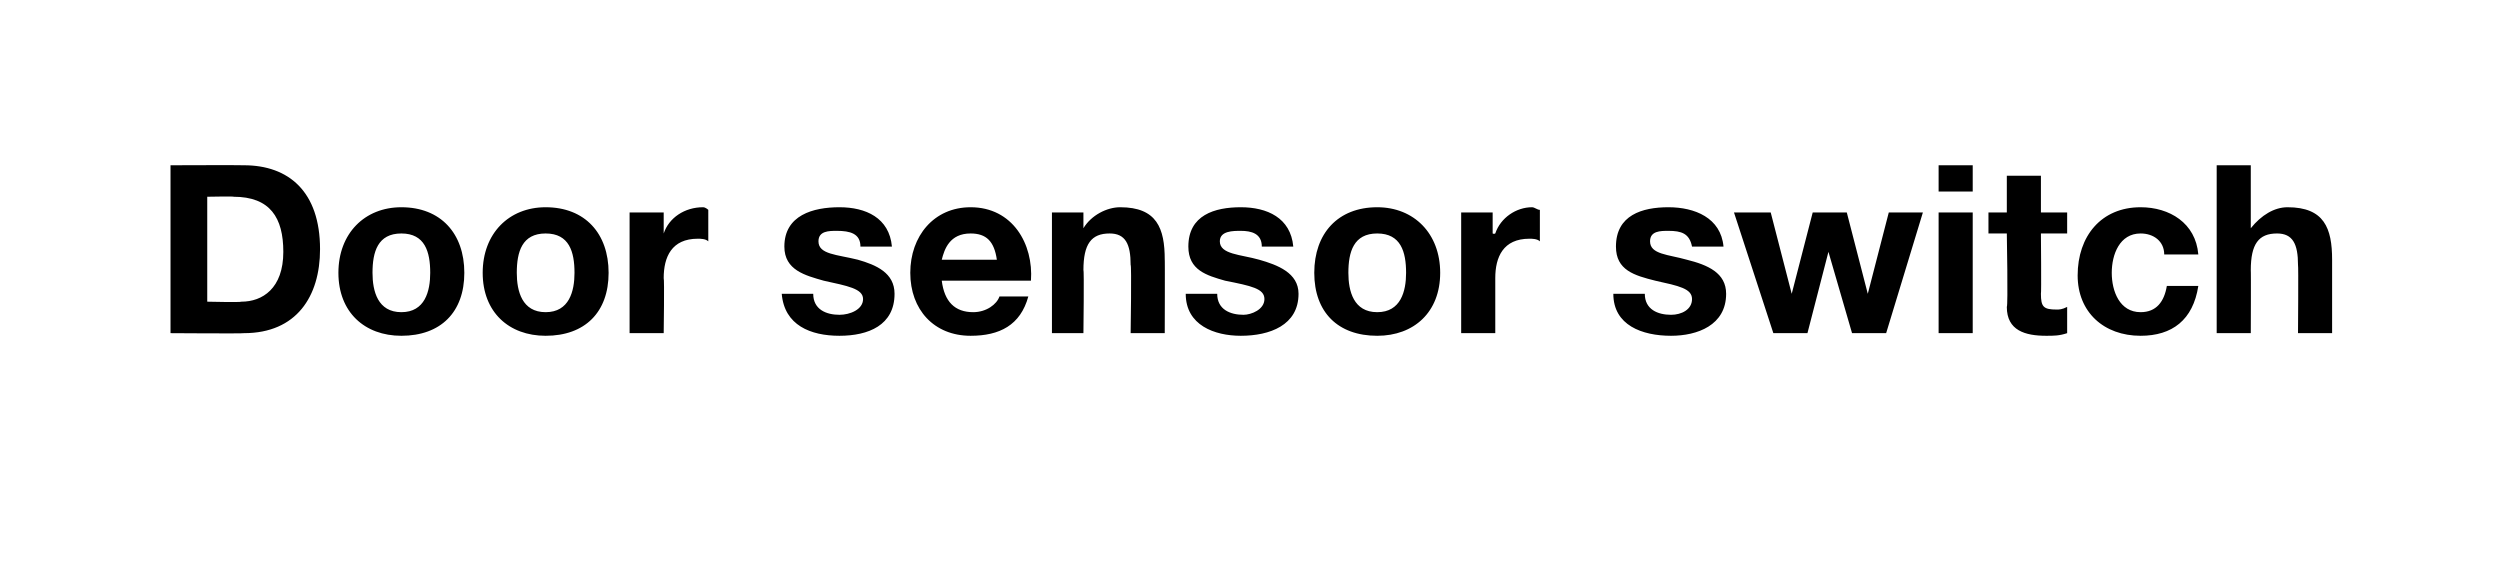 <?xml version="1.0" standalone="no"?>
<!DOCTYPE svg PUBLIC "-//W3C//DTD SVG 1.1//EN" "http://www.w3.org/Graphics/SVG/1.1/DTD/svg11.dtd">
<svg xmlns="http://www.w3.org/2000/svg" version="1.1" width="95.3px" height="21.6px" viewBox="0 -1 95.3 21.6" style="top:-1px">
  <desc>Door sensor switch</desc>
  <defs/>
  <g id="Polygon33220">
    <path d="M 7.9 10.5 C 7.9 10.5 9.19 10.53 9.2 10.5 C 10 10.5 10.8 10 10.8 8.6 C 10.8 7.3 10.3 6.5 8.9 6.5 C 8.94 6.48 7.9 6.5 7.9 6.5 L 7.9 10.5 Z M 6.5 5.3 C 6.5 5.3 9.29 5.29 9.3 5.3 C 11 5.3 12.2 6.3 12.2 8.5 C 12.2 10.3 11.3 11.7 9.3 11.7 C 9.29 11.72 6.5 11.7 6.5 11.7 L 6.5 5.3 Z M 15.3 10.9 C 16.2 10.9 16.4 10.1 16.4 9.4 C 16.4 8.6 16.2 7.9 15.3 7.9 C 14.4 7.9 14.2 8.6 14.2 9.4 C 14.2 10.1 14.4 10.9 15.3 10.9 Z M 15.3 6.9 C 16.8 6.9 17.7 7.9 17.7 9.4 C 17.7 10.9 16.8 11.8 15.3 11.8 C 13.9 11.8 12.9 10.9 12.9 9.4 C 12.9 7.9 13.9 6.9 15.3 6.9 Z M 20.8 10.9 C 21.7 10.9 21.9 10.1 21.9 9.4 C 21.9 8.6 21.7 7.9 20.8 7.9 C 19.9 7.9 19.7 8.6 19.7 9.4 C 19.7 10.1 19.9 10.9 20.8 10.9 Z M 20.8 6.9 C 22.3 6.9 23.2 7.9 23.2 9.4 C 23.2 10.9 22.3 11.8 20.8 11.8 C 19.4 11.8 18.4 10.9 18.4 9.4 C 18.4 7.9 19.4 6.9 20.8 6.9 Z M 24 7.1 L 25.3 7.1 L 25.3 7.9 C 25.3 7.9 25.28 7.93 25.3 7.9 C 25.5 7.3 26.1 6.9 26.8 6.9 C 26.9 6.9 27 7 27 7 C 27 7 27 8.2 27 8.2 C 26.9 8.1 26.7 8.1 26.6 8.1 C 25.6 8.1 25.3 8.8 25.3 9.6 C 25.33 9.62 25.3 11.7 25.3 11.7 L 24 11.7 L 24 7.1 Z M 31 10.2 C 31 10.8 31.5 11 32 11 C 32.4 11 32.9 10.8 32.9 10.4 C 32.9 10 32.3 9.9 31.4 9.7 C 30.7 9.5 29.9 9.3 29.9 8.4 C 29.9 7.2 31 6.9 32 6.9 C 33 6.9 33.9 7.3 34 8.4 C 34 8.4 32.8 8.4 32.8 8.4 C 32.8 7.9 32.4 7.8 31.9 7.8 C 31.6 7.8 31.2 7.8 31.2 8.2 C 31.2 8.7 31.9 8.7 32.7 8.9 C 33.4 9.1 34.1 9.4 34.1 10.2 C 34.1 11.4 33.1 11.8 32 11.8 C 30.9 11.8 29.9 11.4 29.8 10.2 C 29.8 10.2 31 10.2 31 10.2 Z M 38 8.9 C 37.9 8.2 37.6 7.9 37 7.9 C 36.2 7.9 36 8.5 35.9 8.9 C 35.9 8.9 38 8.9 38 8.9 Z M 35.9 9.7 C 36 10.5 36.4 10.9 37.1 10.9 C 37.6 10.9 38 10.6 38.1 10.3 C 38.1 10.3 39.2 10.3 39.2 10.3 C 38.9 11.4 38.1 11.8 37 11.8 C 35.6 11.8 34.7 10.8 34.7 9.4 C 34.7 8 35.6 6.9 37 6.9 C 38.6 6.9 39.4 8.3 39.3 9.7 C 39.3 9.7 35.9 9.7 35.9 9.7 Z M 40.1 7.1 L 41.3 7.1 L 41.3 7.7 C 41.3 7.7 41.29 7.71 41.3 7.7 C 41.6 7.2 42.2 6.9 42.7 6.9 C 44.1 6.9 44.4 7.7 44.4 8.9 C 44.41 8.85 44.4 11.7 44.4 11.7 L 43.1 11.7 C 43.1 11.7 43.14 9.09 43.1 9.1 C 43.1 8.3 42.9 7.9 42.3 7.9 C 41.6 7.9 41.3 8.3 41.3 9.3 C 41.33 9.28 41.3 11.7 41.3 11.7 L 40.1 11.7 L 40.1 7.1 Z M 46.4 10.2 C 46.4 10.8 46.9 11 47.4 11 C 47.7 11 48.2 10.8 48.2 10.4 C 48.2 10 47.7 9.9 46.7 9.7 C 46 9.5 45.3 9.3 45.3 8.4 C 45.3 7.2 46.3 6.9 47.3 6.9 C 48.3 6.9 49.2 7.3 49.3 8.4 C 49.3 8.4 48.1 8.4 48.1 8.4 C 48.1 7.9 47.7 7.8 47.3 7.8 C 47 7.8 46.5 7.8 46.5 8.2 C 46.5 8.7 47.3 8.7 48 8.9 C 48.7 9.1 49.5 9.4 49.5 10.2 C 49.5 11.4 48.4 11.8 47.3 11.8 C 46.3 11.8 45.2 11.4 45.2 10.2 C 45.2 10.2 46.4 10.2 46.4 10.2 Z M 52.5 10.9 C 53.4 10.9 53.6 10.1 53.6 9.4 C 53.6 8.6 53.4 7.9 52.5 7.9 C 51.6 7.9 51.4 8.6 51.4 9.4 C 51.4 10.1 51.6 10.9 52.5 10.9 Z M 52.5 6.9 C 53.9 6.9 54.9 7.9 54.9 9.4 C 54.9 10.9 53.9 11.8 52.5 11.8 C 51 11.8 50.1 10.9 50.1 9.4 C 50.1 7.9 51 6.9 52.5 6.9 Z M 55.7 7.1 L 56.9 7.1 L 56.9 7.9 C 56.9 7.9 56.95 7.93 57 7.9 C 57.2 7.3 57.8 6.9 58.4 6.9 C 58.5 6.9 58.6 7 58.7 7 C 58.7 7 58.7 8.2 58.7 8.2 C 58.6 8.1 58.4 8.1 58.3 8.1 C 57.3 8.1 57 8.8 57 9.6 C 57 9.62 57 11.7 57 11.7 L 55.7 11.7 L 55.7 7.1 Z M 62.7 10.2 C 62.7 10.8 63.2 11 63.7 11 C 64.1 11 64.5 10.8 64.5 10.4 C 64.5 10 64 9.9 63.1 9.7 C 62.3 9.5 61.6 9.3 61.6 8.4 C 61.6 7.2 62.6 6.9 63.6 6.9 C 64.6 6.9 65.6 7.3 65.7 8.4 C 65.7 8.4 64.5 8.4 64.5 8.4 C 64.4 7.9 64.1 7.8 63.6 7.8 C 63.3 7.8 62.9 7.8 62.9 8.2 C 62.9 8.7 63.6 8.7 64.3 8.9 C 65.1 9.1 65.8 9.4 65.8 10.2 C 65.8 11.4 64.7 11.8 63.7 11.8 C 62.6 11.8 61.5 11.4 61.5 10.2 C 61.5 10.2 62.7 10.2 62.7 10.2 Z M 71.9 11.7 L 70.6 11.7 L 69.7 8.6 L 69.7 8.6 L 68.9 11.7 L 67.6 11.7 L 66.1 7.1 L 67.5 7.1 L 68.3 10.2 L 68.3 10.2 L 69.1 7.1 L 70.4 7.1 L 71.2 10.2 L 71.2 10.2 L 72 7.1 L 73.3 7.1 L 71.9 11.7 Z M 75.2 6.3 L 73.9 6.3 L 73.9 5.3 L 75.2 5.3 L 75.2 6.3 Z M 73.9 7.1 L 75.2 7.1 L 75.2 11.7 L 73.9 11.7 L 73.9 7.1 Z M 77.8 7.1 L 78.8 7.1 L 78.8 7.9 L 77.8 7.9 C 77.8 7.9 77.82 10.22 77.8 10.2 C 77.8 10.7 77.9 10.8 78.4 10.8 C 78.5 10.8 78.6 10.8 78.8 10.7 C 78.8 10.7 78.8 11.7 78.8 11.7 C 78.5 11.8 78.3 11.8 78 11.8 C 77.2 11.8 76.5 11.6 76.5 10.7 C 76.55 10.66 76.5 7.9 76.5 7.9 L 75.8 7.9 L 75.8 7.1 L 76.5 7.1 L 76.5 5.7 L 77.8 5.7 L 77.8 7.1 Z M 82.5 8.7 C 82.5 8.2 82.1 7.9 81.6 7.9 C 80.8 7.9 80.5 8.7 80.5 9.4 C 80.5 10.1 80.8 10.9 81.6 10.9 C 82.2 10.9 82.5 10.5 82.6 9.9 C 82.6 9.9 83.8 9.9 83.8 9.9 C 83.6 11.2 82.8 11.8 81.6 11.8 C 80.2 11.8 79.2 10.9 79.2 9.5 C 79.2 8 80.1 6.9 81.6 6.9 C 82.7 6.9 83.7 7.5 83.8 8.7 C 83.8 8.7 82.5 8.7 82.5 8.7 Z M 84.5 5.3 L 85.8 5.3 L 85.8 7.7 C 85.8 7.7 85.84 7.71 85.8 7.7 C 86.2 7.2 86.7 6.9 87.2 6.9 C 88.6 6.9 88.9 7.7 88.9 8.9 C 88.9 8.85 88.9 11.7 88.9 11.7 L 87.6 11.7 C 87.6 11.7 87.62 9.09 87.6 9.1 C 87.6 8.3 87.4 7.9 86.8 7.9 C 86.1 7.9 85.8 8.3 85.8 9.3 C 85.81 9.28 85.8 11.7 85.8 11.7 L 84.5 11.7 L 84.5 5.3 Z " stroke="none" fill="#000"/>
  </g>
</svg>